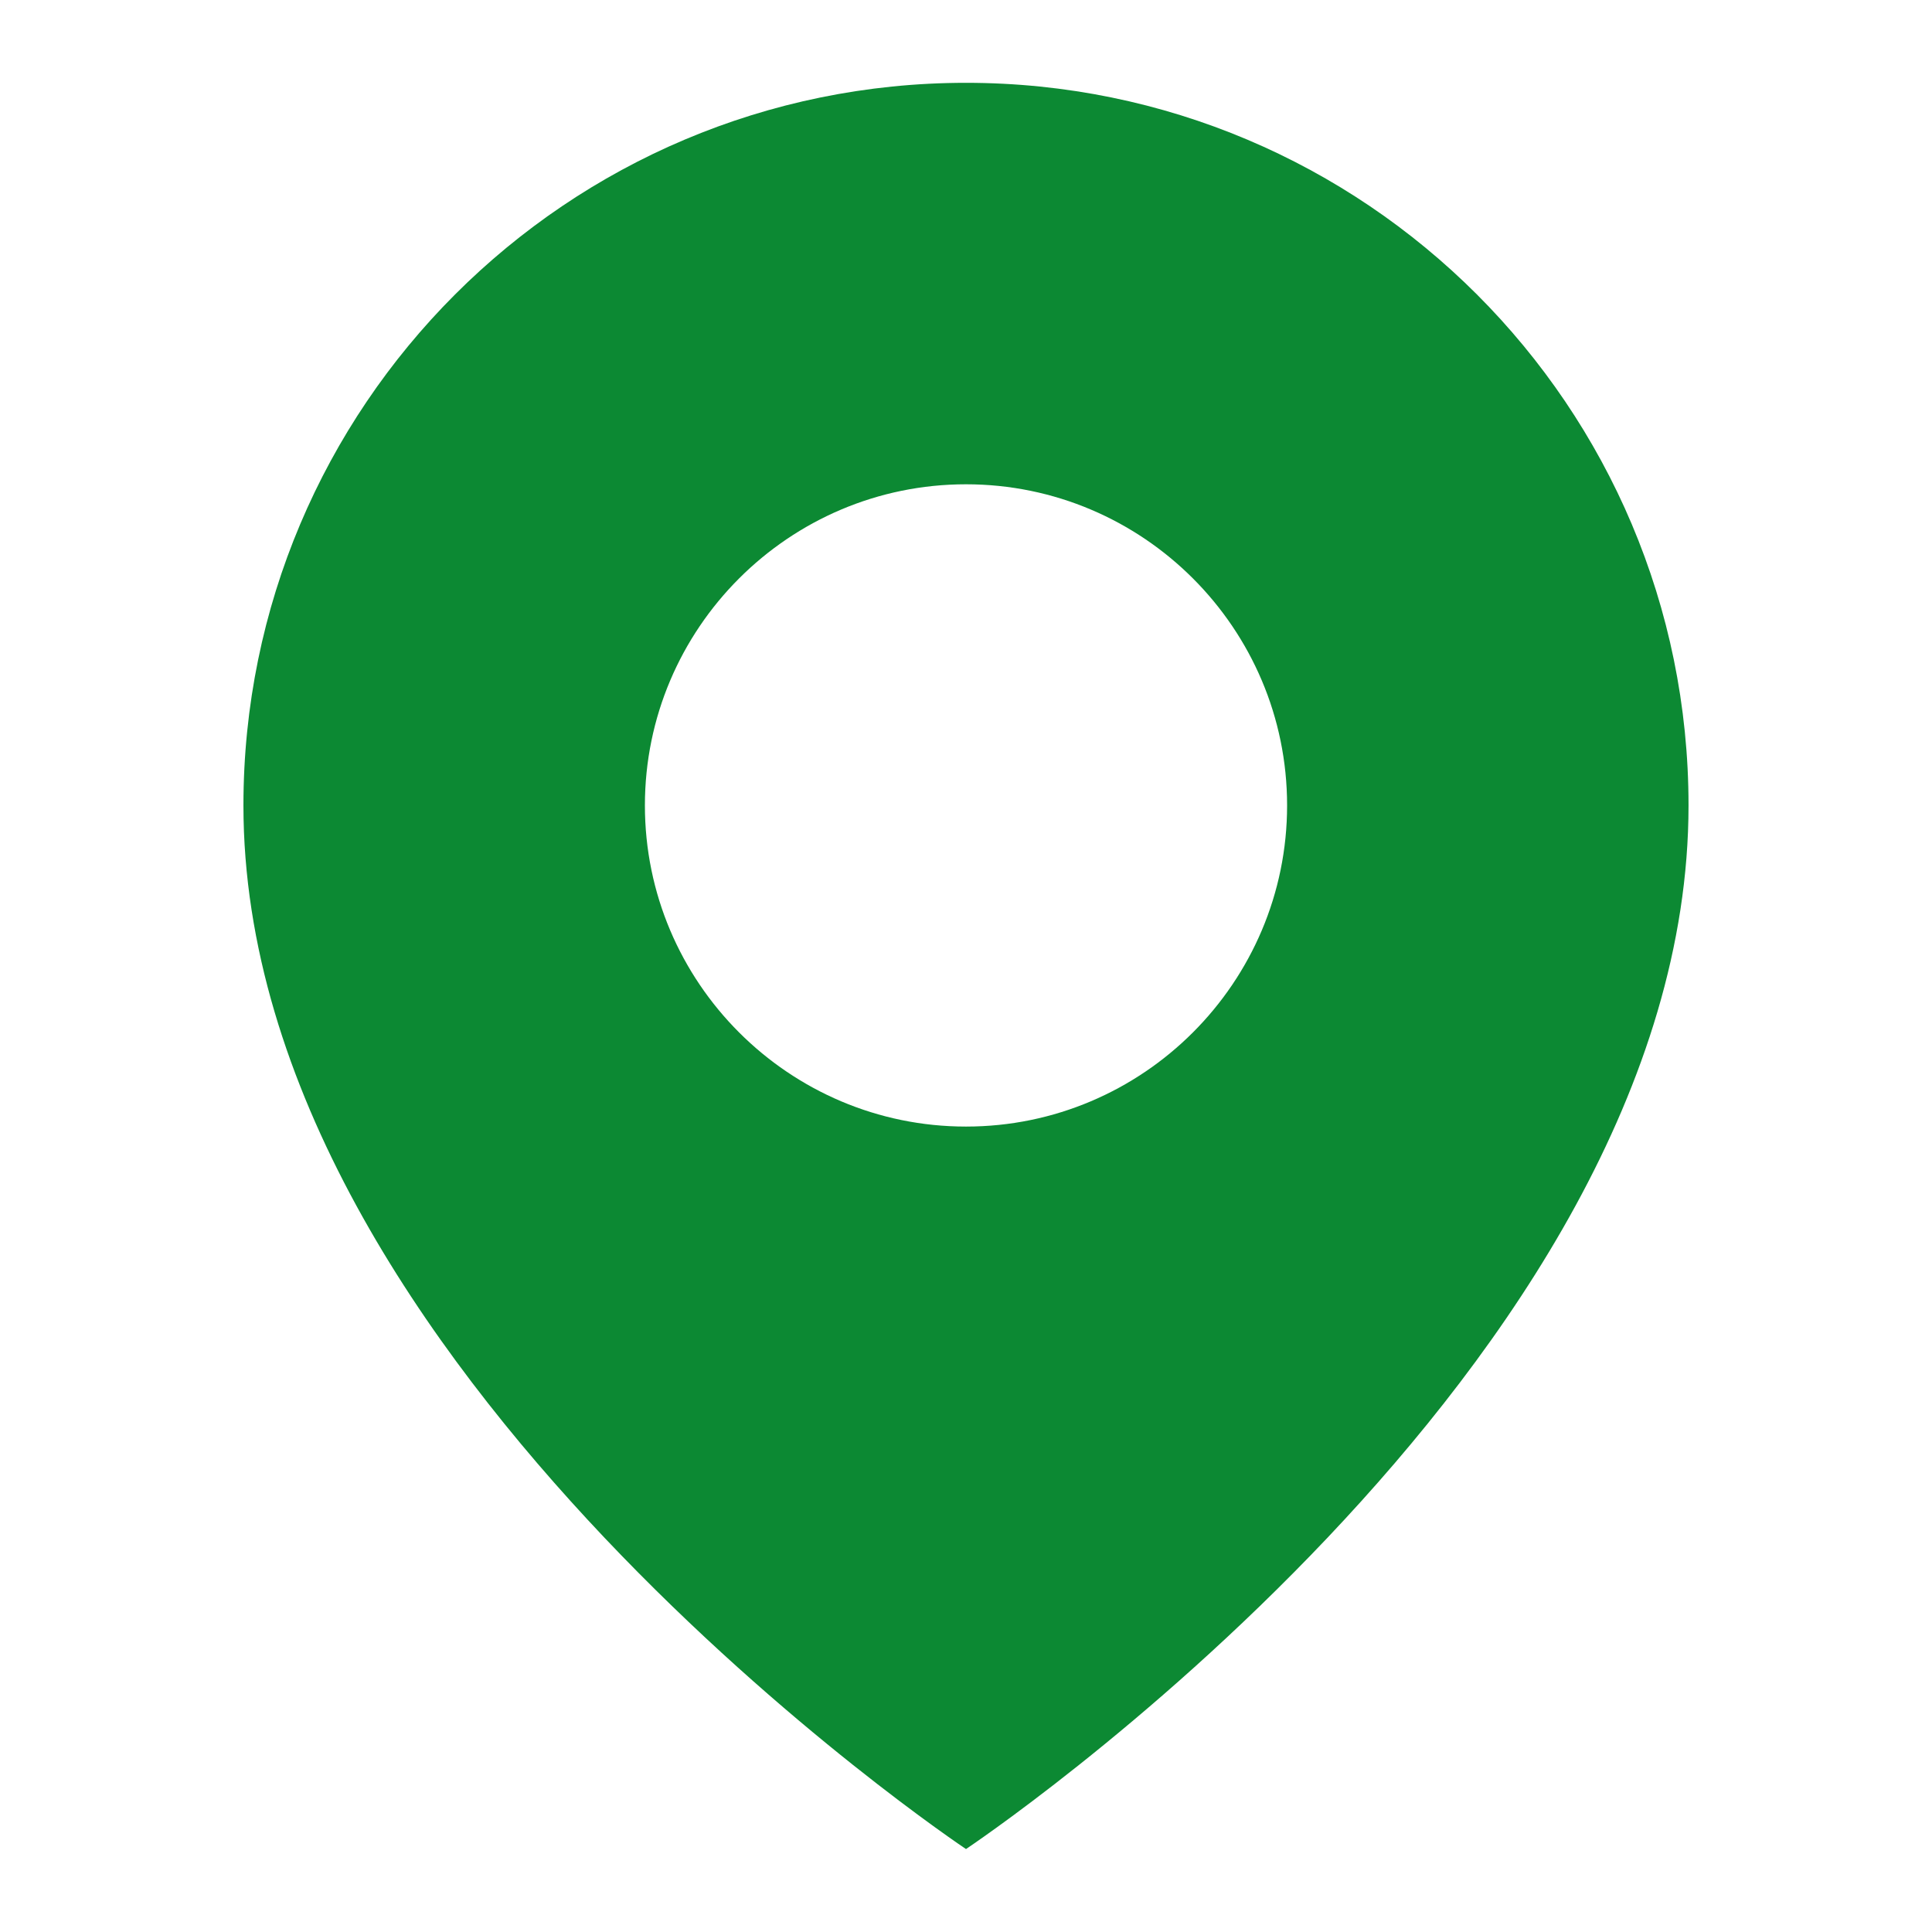 <?xml version="1.0" encoding="utf-8"?>
<!-- Generator: Adobe Illustrator 16.0.0, SVG Export Plug-In . SVG Version: 6.00 Build 0)  -->
<!DOCTYPE svg PUBLIC "-//W3C//DTD SVG 1.1//EN" "http://www.w3.org/Graphics/SVG/1.1/DTD/svg11.dtd">
<svg version="1.1" id="레이어_1" xmlns="http://www.w3.org/2000/svg" xmlns:xlink="http://www.w3.org/1999/xlink" x="0px"
	 y="0px" width="45px" height="45px" viewBox="0 0 45 45" enable-background="new 0 0 45 45" xml:space="preserve">
<path fill="#0C8933" d="M22.5,43.068c0,0,16.829-11.219,16.829-24.309c0-9.295-7.534-16.83-16.829-16.83S5.67,9.464,5.67,18.76
	C5.67,31.85,22.5,43.068,22.5,43.068z M22.5,11.28c4.125,0,7.479,3.355,7.479,7.48c0,4.124-3.354,7.48-7.479,7.48
	c-4.124,0-7.479-3.356-7.479-7.48S18.376,11.28,22.5,11.28z"/>
</svg>
